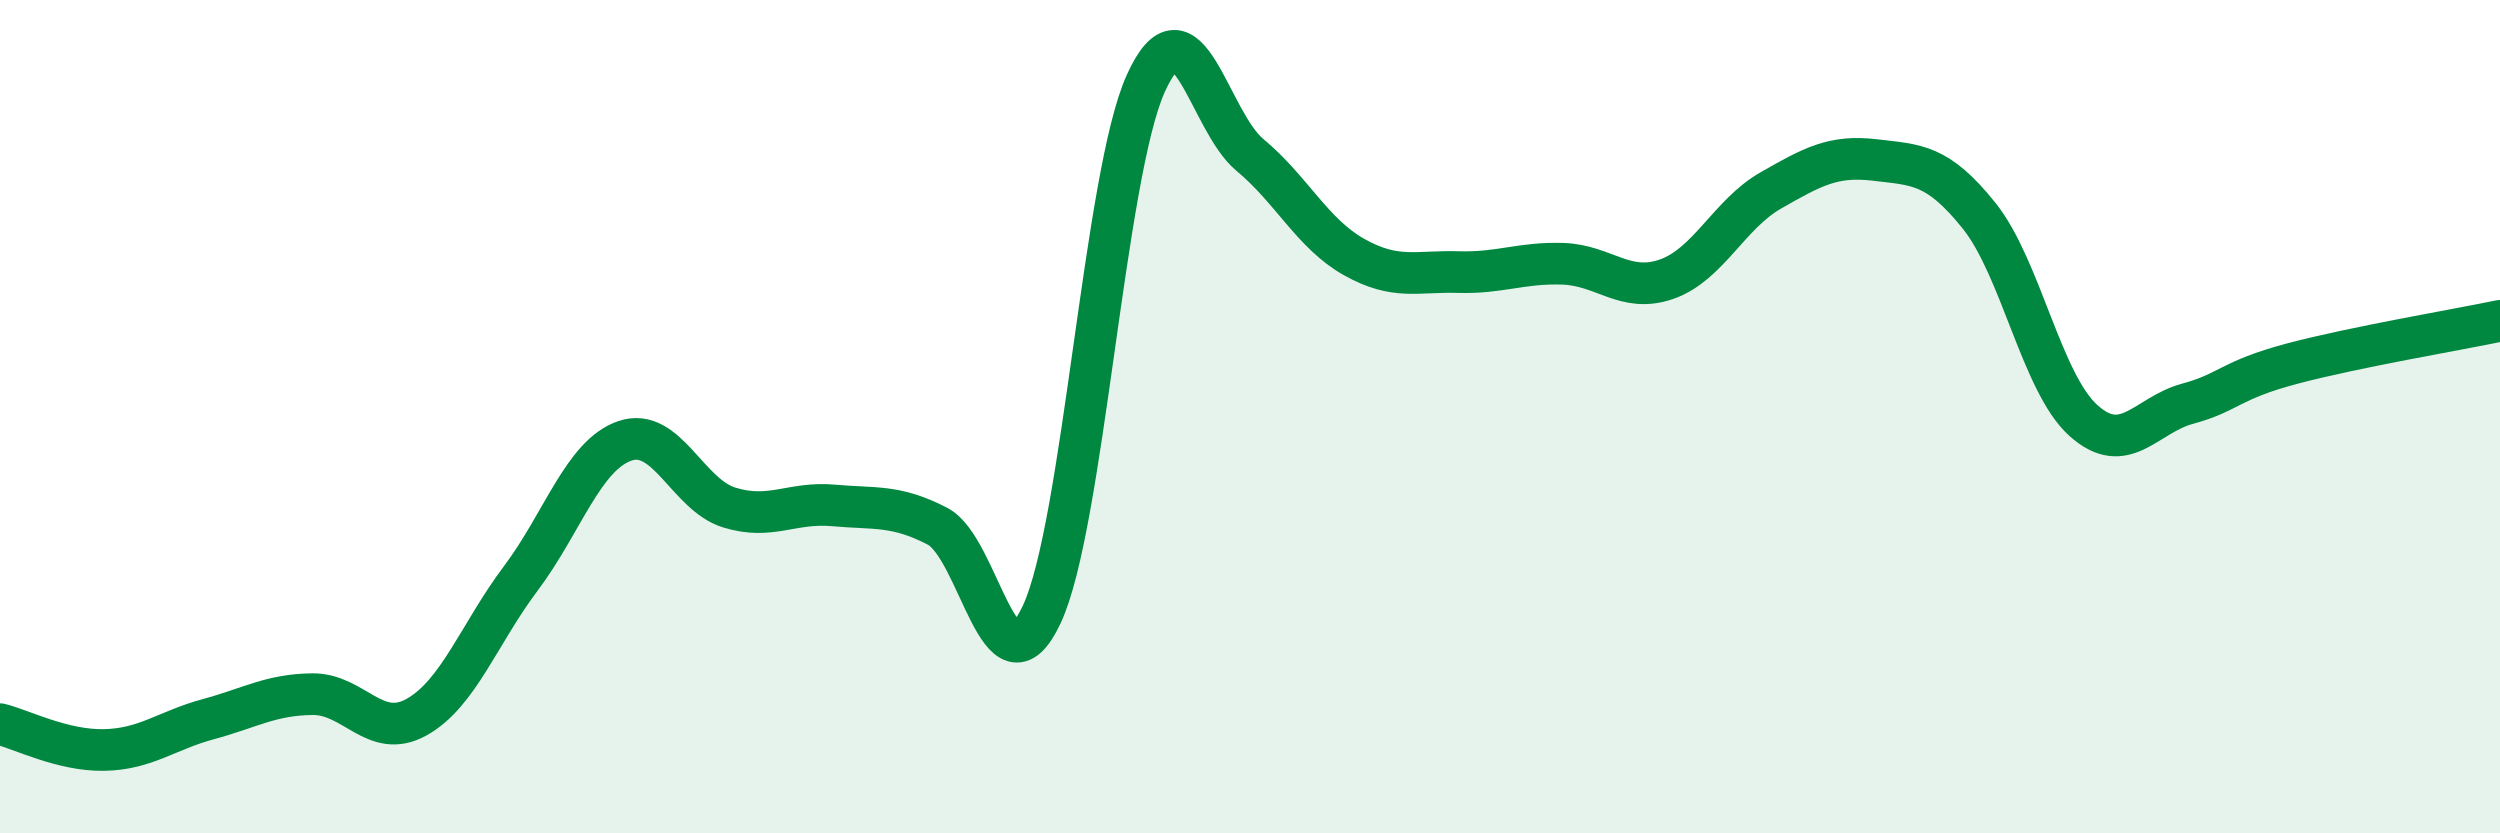 
    <svg width="60" height="20" viewBox="0 0 60 20" xmlns="http://www.w3.org/2000/svg">
      <path
        d="M 0,17.38 C 0.5,17.5 1.5,18.02 2.5,18 C 3.5,17.98 4,17.53 5,17.26 C 6,16.99 6.5,16.67 7.5,16.66 C 8.5,16.65 9,17.77 10,17.21 C 11,16.65 11.5,15.21 12.5,13.88 C 13.5,12.55 14,10.92 15,10.58 C 16,10.24 16.5,11.87 17.5,12.18 C 18.5,12.49 19,12.04 20,12.13 C 21,12.22 21.5,12.11 22.5,12.63 C 23.5,13.15 24,16.88 25,14.75 C 26,12.62 26.5,4.21 27.5,2 C 28.5,-0.21 29,2.89 30,3.72 C 31,4.55 31.5,5.61 32.5,6.17 C 33.5,6.73 34,6.5 35,6.53 C 36,6.56 36.5,6.3 37.5,6.33 C 38.5,6.36 39,7.05 40,6.7 C 41,6.35 41.5,5.14 42.5,4.57 C 43.5,4 44,3.72 45,3.84 C 46,3.96 46.5,3.93 47.5,5.18 C 48.5,6.43 49,9.19 50,10.09 C 51,10.99 51.5,9.96 52.5,9.69 C 53.5,9.42 53.5,9.13 55,8.73 C 56.5,8.33 59,7.91 60,7.7L60 20L0 20Z"
        fill="#008740"
        opacity="0.1"
        stroke-linecap="round"
        stroke-linejoin="round"
      />
      <path
        d="M 0,17.38 C 0.5,17.5 1.5,18.02 2.5,18 C 3.5,17.98 4,17.53 5,17.26 C 6,16.99 6.5,16.67 7.5,16.66 C 8.5,16.65 9,17.77 10,17.21 C 11,16.65 11.5,15.21 12.5,13.88 C 13.5,12.55 14,10.92 15,10.58 C 16,10.24 16.5,11.87 17.5,12.18 C 18.5,12.49 19,12.04 20,12.13 C 21,12.22 21.5,12.11 22.5,12.63 C 23.5,13.15 24,16.88 25,14.75 C 26,12.62 26.5,4.21 27.5,2 C 28.5,-0.21 29,2.89 30,3.72 C 31,4.55 31.5,5.61 32.5,6.17 C 33.5,6.73 34,6.5 35,6.53 C 36,6.56 36.5,6.3 37.5,6.33 C 38.5,6.36 39,7.05 40,6.7 C 41,6.35 41.5,5.14 42.5,4.57 C 43.5,4 44,3.72 45,3.84 C 46,3.96 46.5,3.93 47.5,5.18 C 48.5,6.43 49,9.19 50,10.09 C 51,10.99 51.5,9.96 52.5,9.69 C 53.5,9.42 53.5,9.13 55,8.73 C 56.5,8.33 59,7.91 60,7.7"
        stroke="#008740"
        stroke-width="1"
        fill="none"
        stroke-linecap="round"
        stroke-linejoin="round"
      />
    </svg>
  